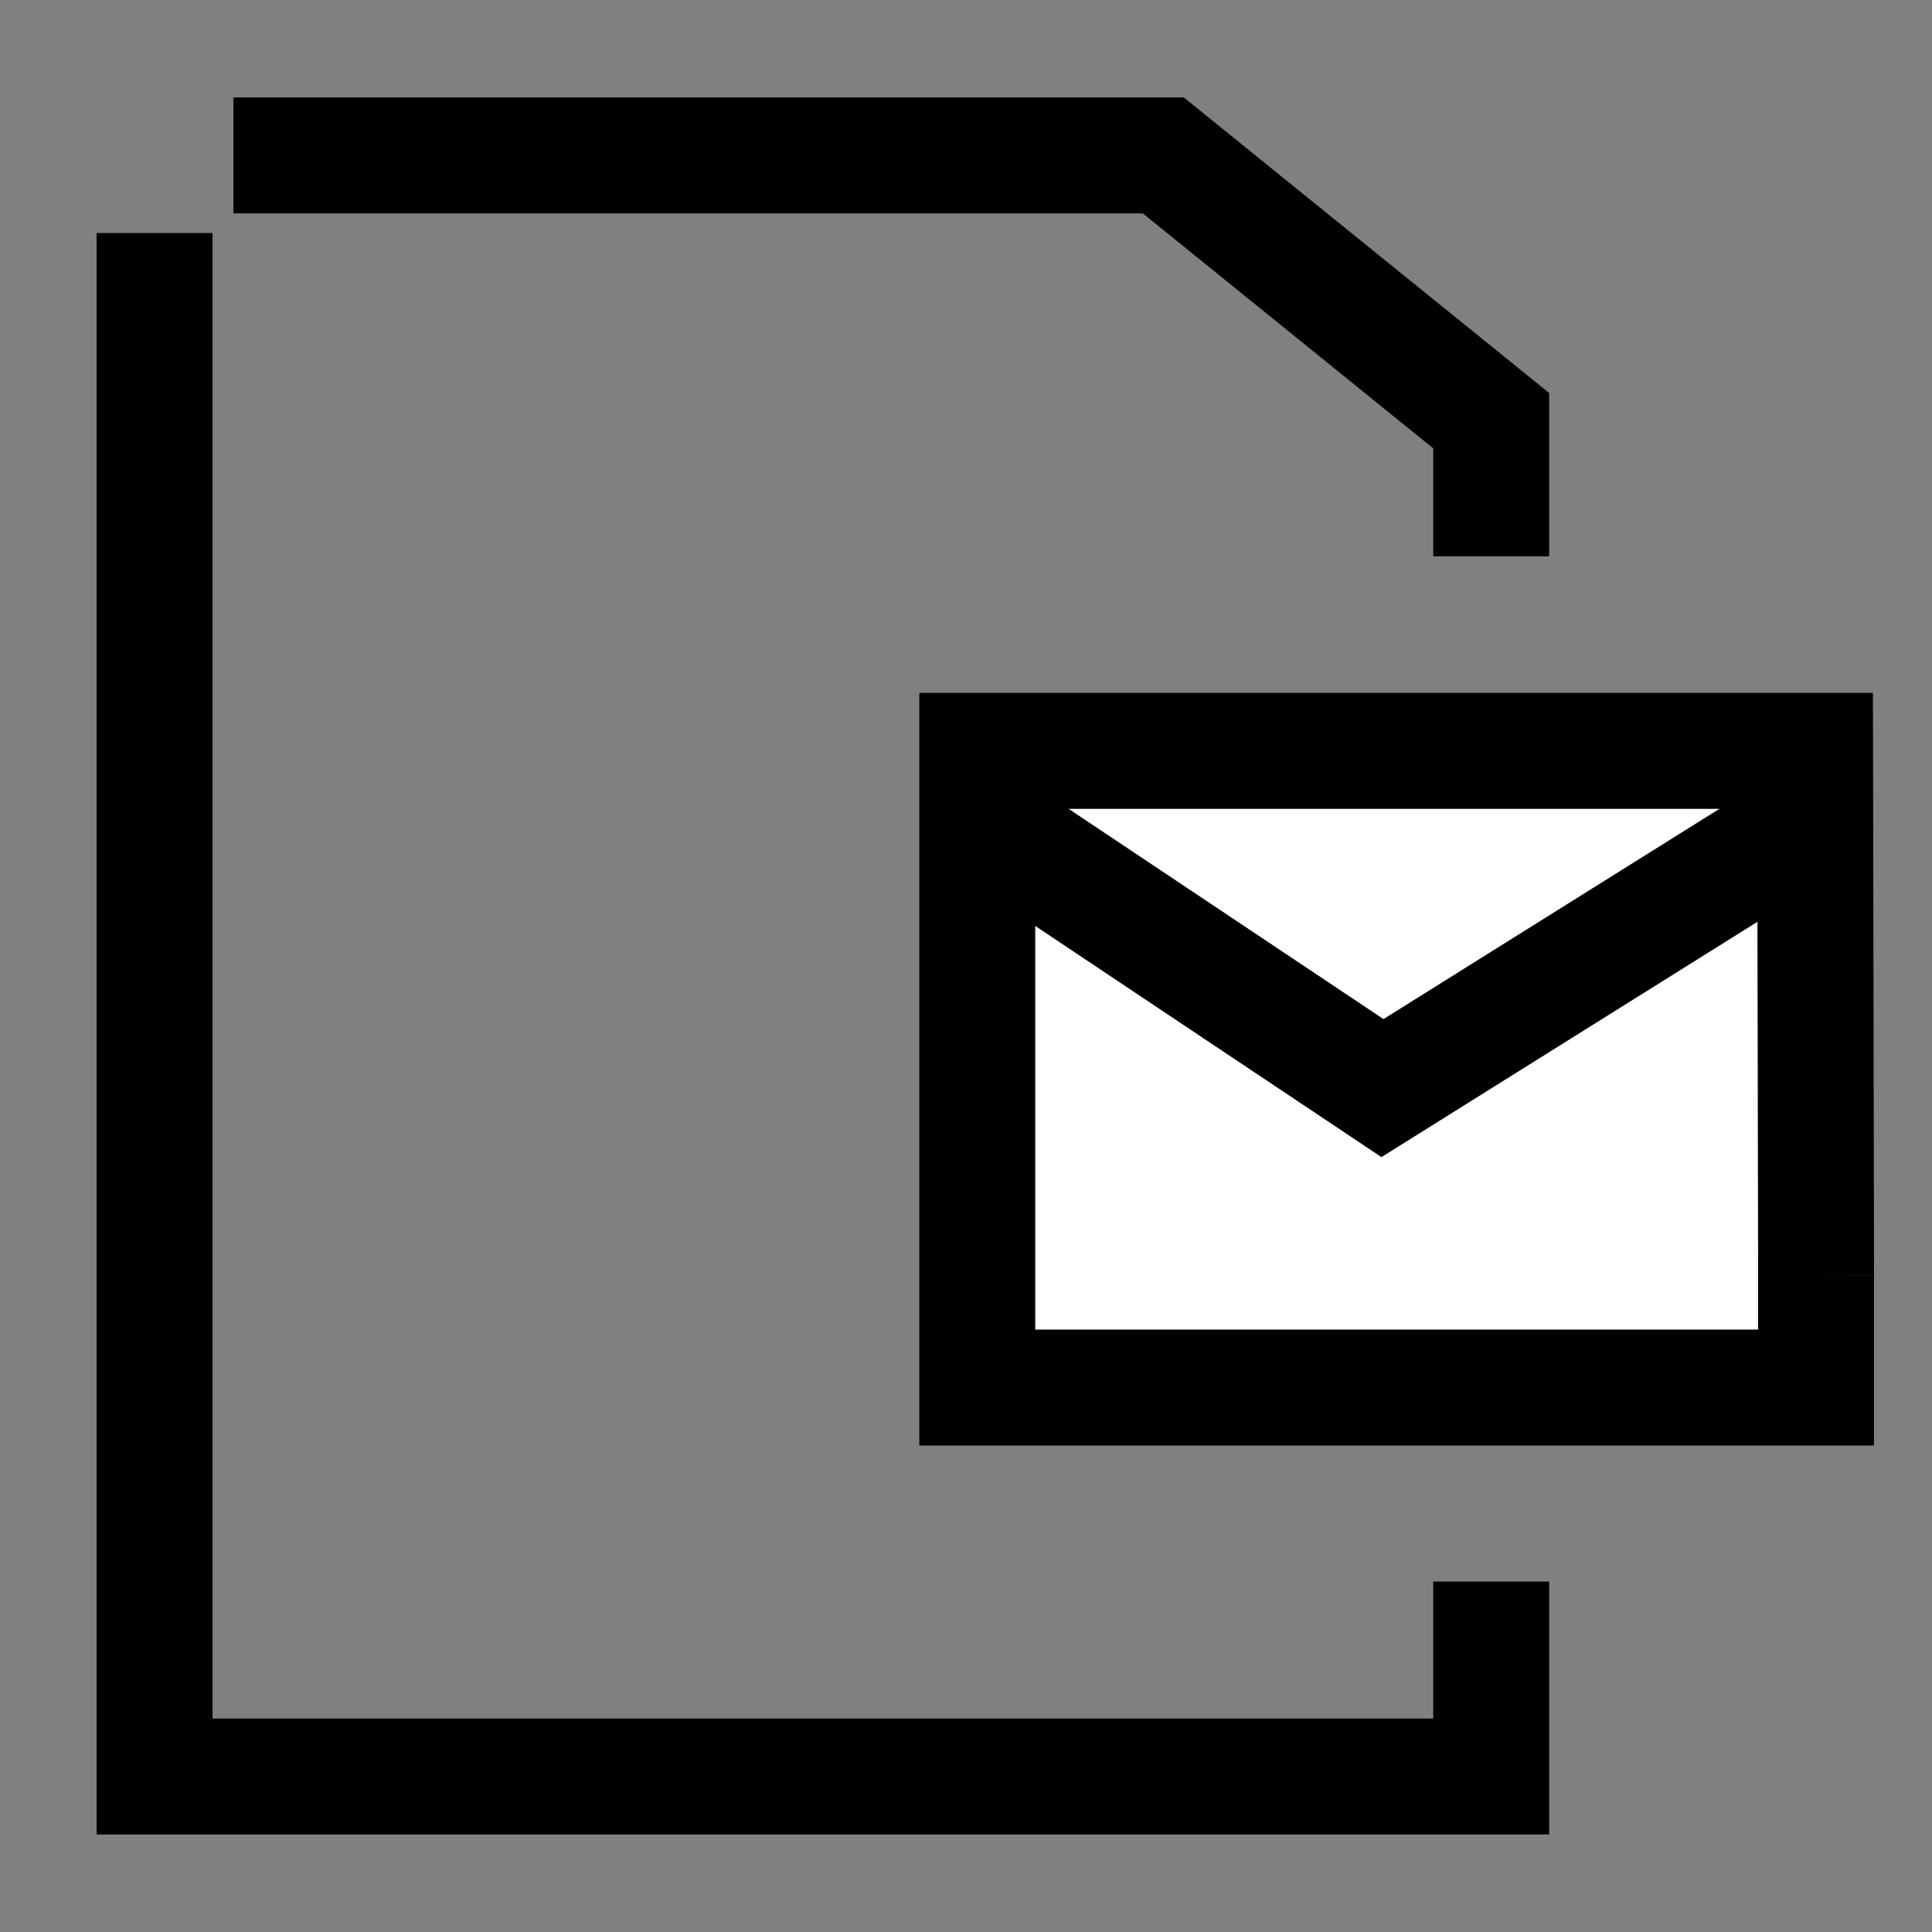 <svg xmlns="http://www.w3.org/2000/svg" xmlns:xlink="http://www.w3.org/1999/xlink" width="50" height="50" viewBox="0 0 50 50">
  <rect x="0" y="0" width="50" height="50" fill="#808080" stroke="none"/>
  <defs>
    <clipPath id="clip-path">
      <rect id="Rectangle_60959" data-name="Rectangle 60959" width="50" height="50" transform="translate(243 2042)" fill="#c9c9c9" opacity="0.248"/>
    </clipPath>
  </defs>
  <g id="Email_marketing" data-name="Email marketing" transform="translate(-243 -2042)" clip-path="url(#clip-path)">
    <path id="Path_130475" data-name="Path 130475" d="M52.636,15.568,52.61,2H30.928V18.476H52.636V15.568" transform="translate(237.364 2059.433)" fill="#fff" stroke="#000" stroke-miterlimit="10" stroke-width="3"/>
    <path id="Path_130476" data-name="Path 130476" d="M0,22.712,7.337,11.724,0,0" transform="translate(290.502 2062.823) rotate(90)" fill="none" stroke="#000" stroke-miterlimit="10" stroke-width="3"/>
    <g id="Group_134932" data-name="Group 134932" transform="translate(245 2044.023)">
      <g id="Group_134933" data-name="Group 134933">
        <path id="Path_130477" data-name="Path 130477" d="M36.592,38.908v5.045H2V4.008" fill="none" stroke="#000" stroke-width="3"/>
        <path id="Path_130478" data-name="Path 130478" d="M4.041,2H28.107l8.485,6.864v3.511" fill="none" stroke="#000" stroke-width="3"/>
      </g>
    </g>
  </g>
</svg>
